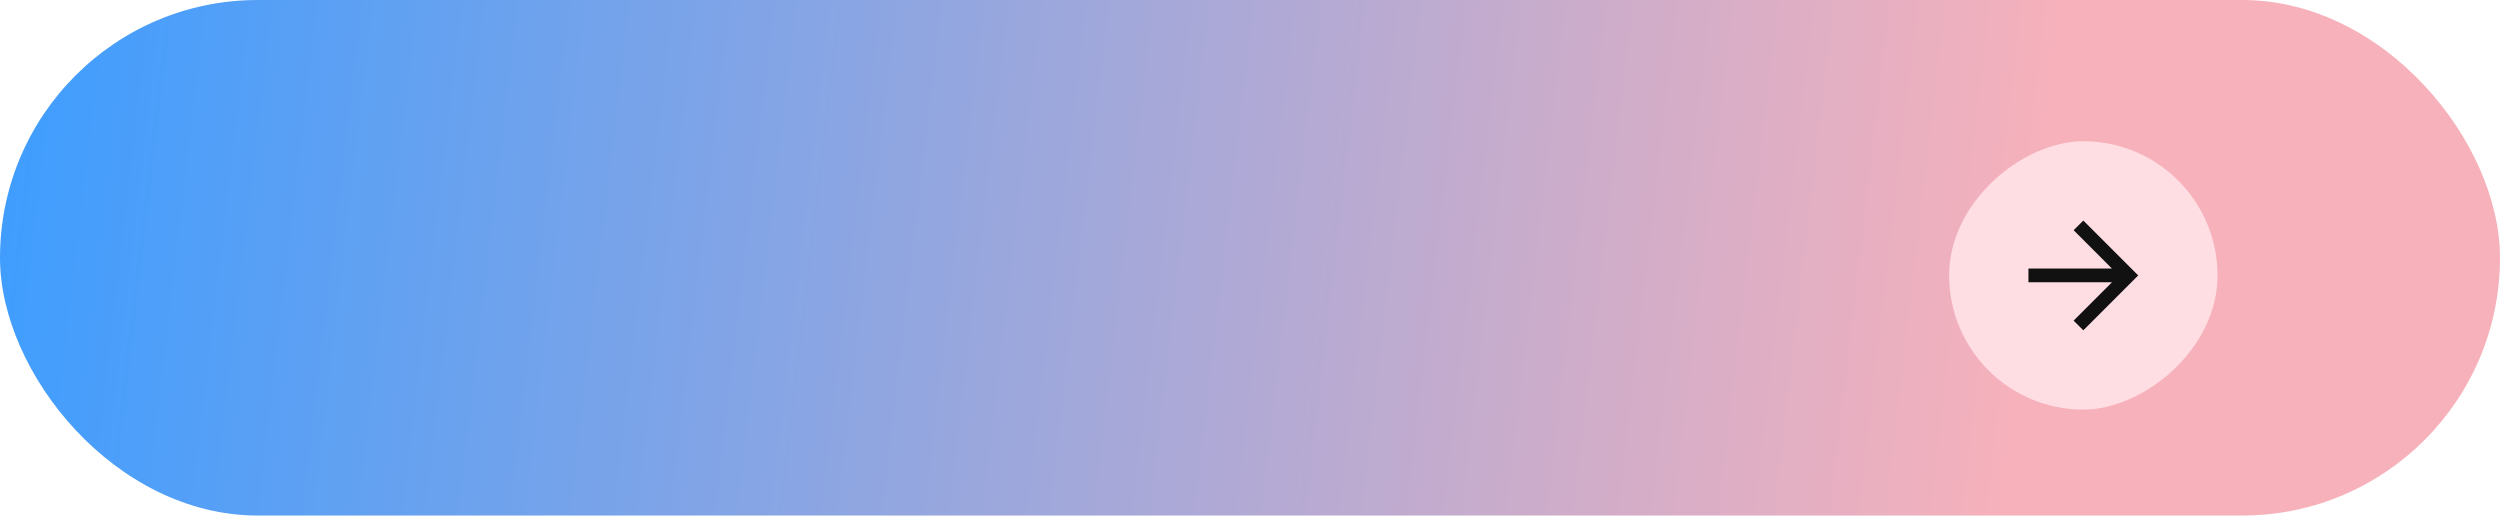 <?xml version="1.0" encoding="UTF-8"?> <svg xmlns="http://www.w3.org/2000/svg" width="354" height="73" viewBox="0 0 354 73" fill="none"> <rect width="354" height="73" rx="36.5" fill="url(#paint0_linear_109_70)"></rect> <rect x="276" y="58" width="38" height="38" rx="19" transform="rotate(-90 276 58)" fill="#FFDEE3"></rect> <path d="M287.227 39.972H299.051L293.62 45.403L294.999 46.773L302.772 39L294.999 31.227L293.629 32.597L299.051 38.028H287.227V39.972Z" fill="#111111"></path> <defs> <linearGradient id="paint0_linear_109_70" x1="0" y1="0" x2="357.642" y2="41.963" gradientUnits="userSpaceOnUse"> <stop stop-color="#3D9DFF"></stop> <stop offset="0.81" stop-color="#F7B1BB"></stop> </linearGradient> </defs> </svg> 